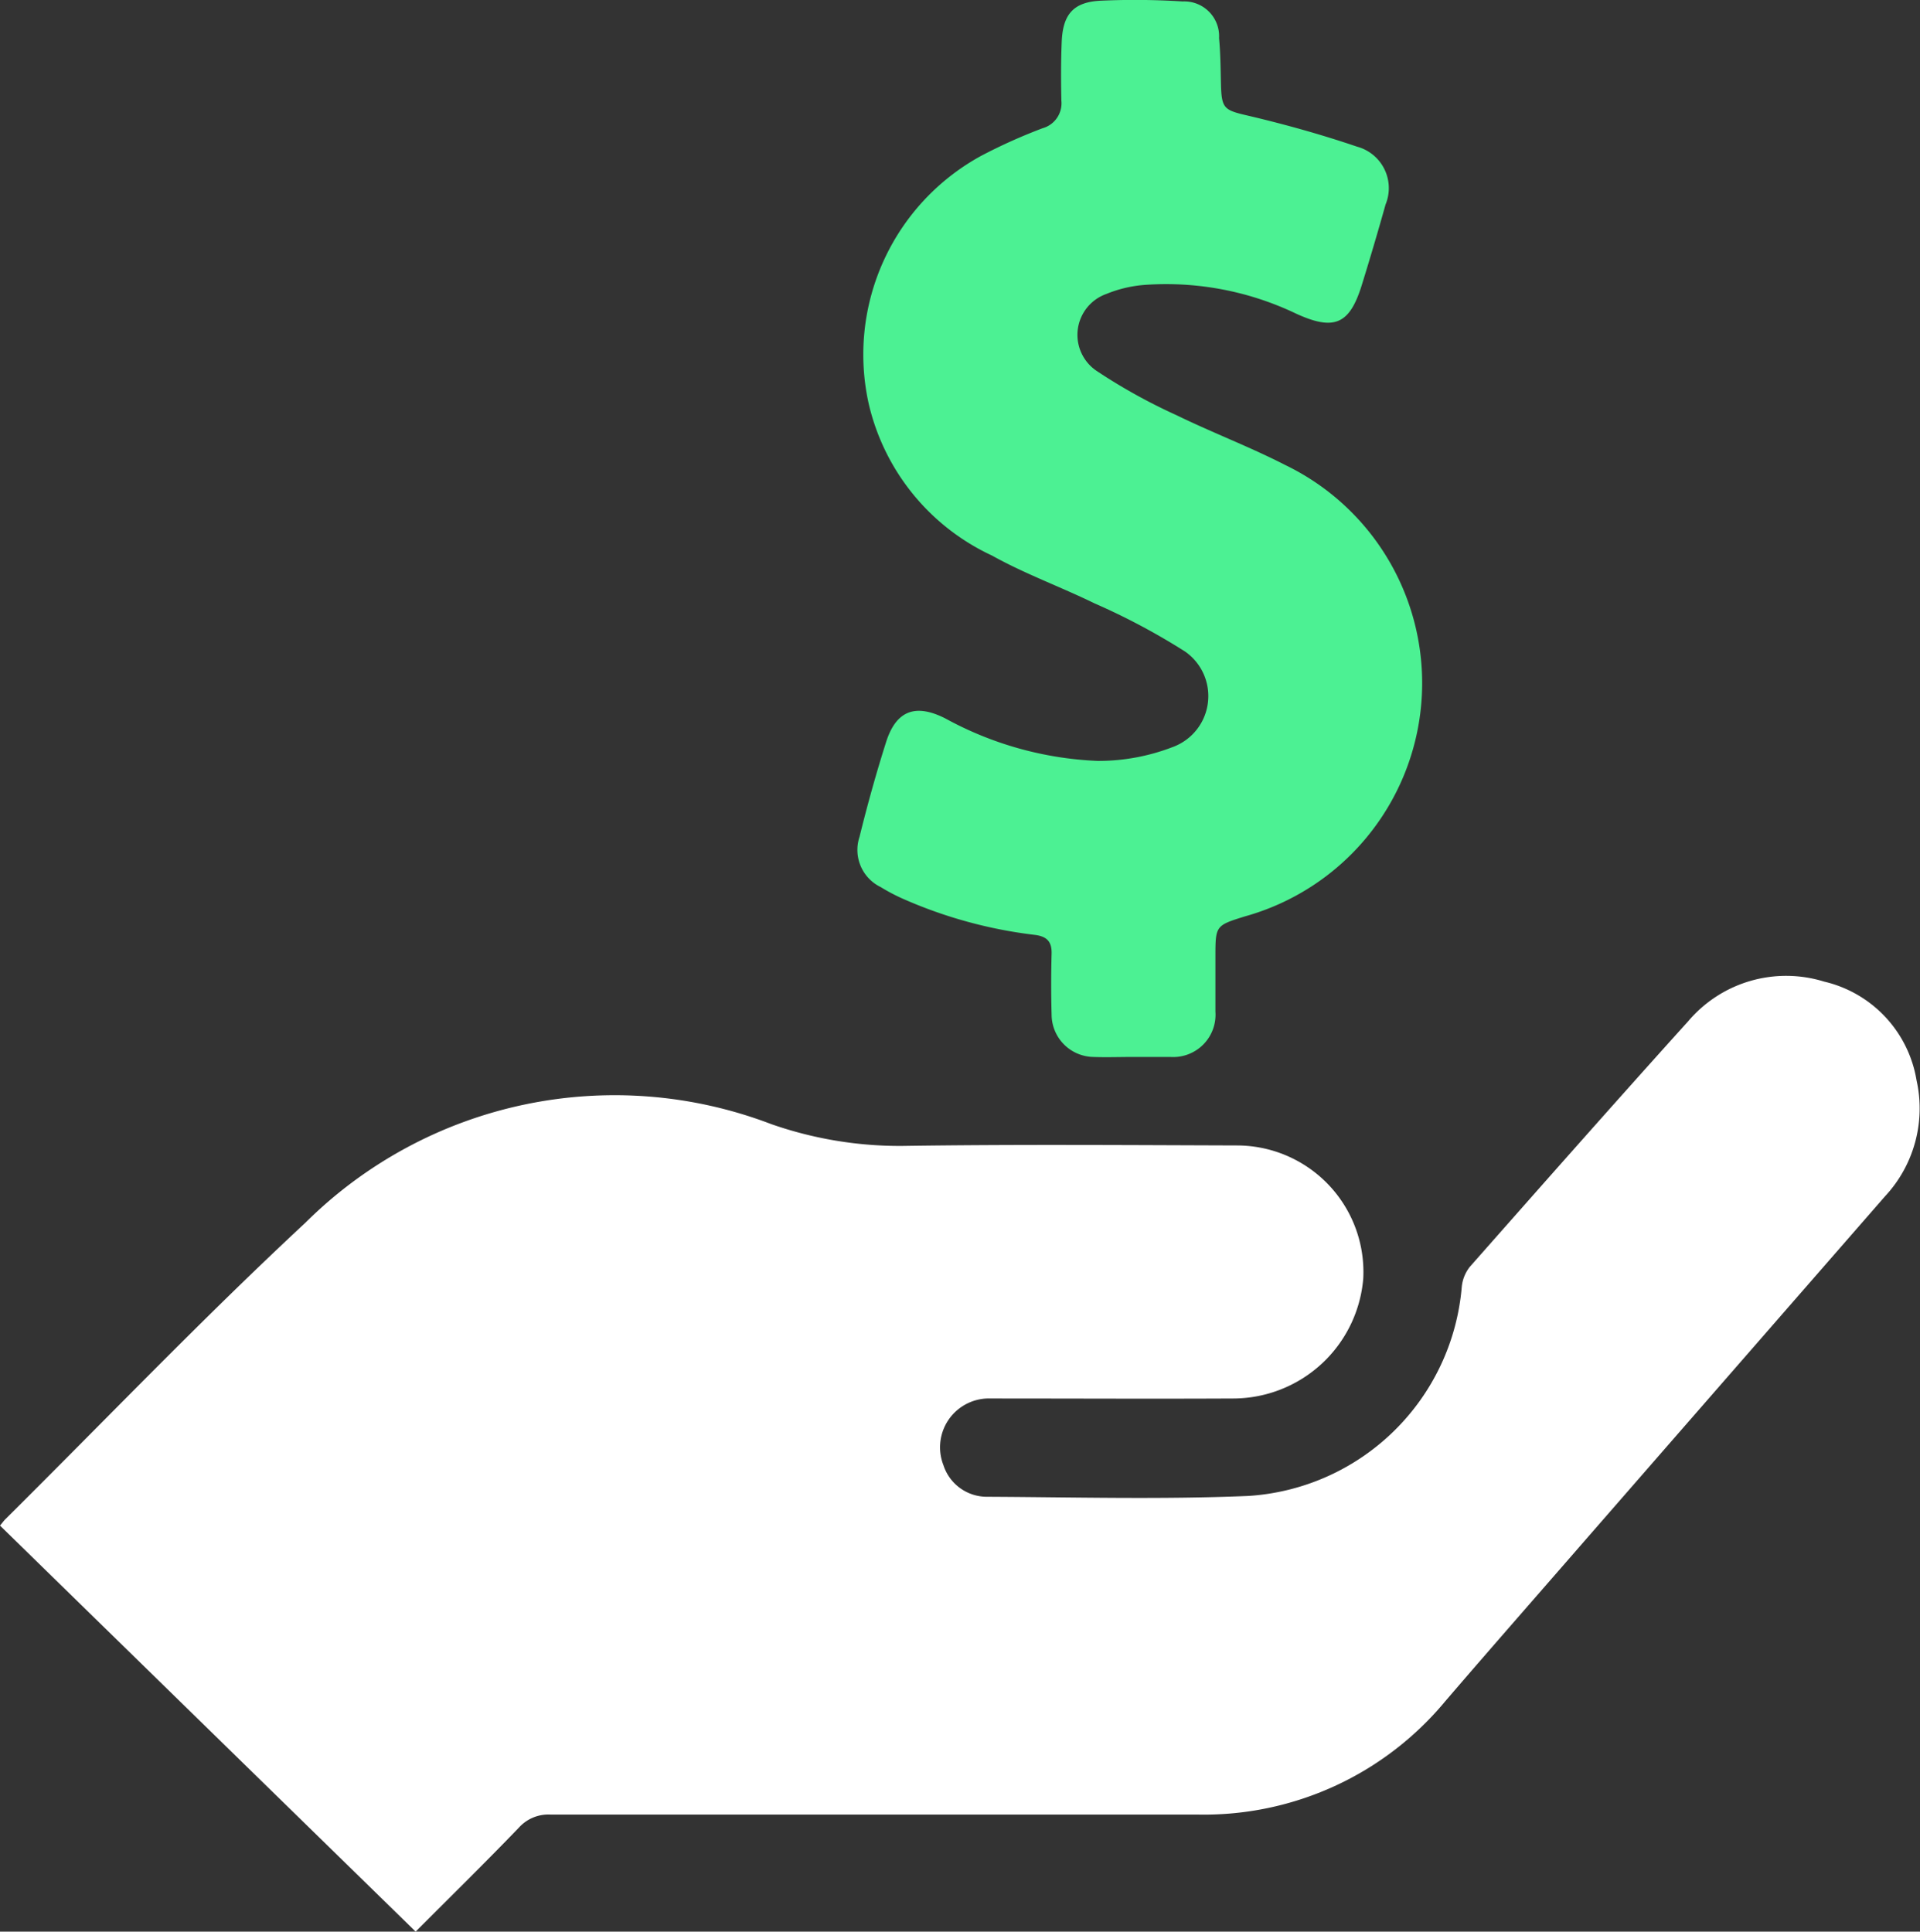 <svg xmlns="http://www.w3.org/2000/svg" width="27.896" height="28.069" viewBox="0 0 27.896 28.069">
  <rect x="0" y="0" width="27.896" height="28.069" fill="#333333" stroke="none"/>
  <g id="Grupo_752" data-name="Grupo 752" transform="translate(-101.17 -1481.958)">
    <path id="Caminho_144" data-name="Caminho 144" d="M107.209,1510.027l-6.039-5.9c.033-.039.051-.065.073-.088,1.452-1.441,2.867-2.92,4.364-4.313a6.373,6.373,0,0,1,6.766-1.434,5.66,5.66,0,0,0,1.9.318c1.622-.024,3.244-.012,4.867-.007a1.839,1.839,0,0,1,1.837,1.933,1.9,1.9,0,0,1-1.878,1.744c-1.177.006-2.355,0-3.531,0a.71.71,0,0,0-.691.968.663.663,0,0,0,.638.46c1.264.006,2.53.041,3.793-.012a3.323,3.323,0,0,0,3.1-3.036.554.554,0,0,1,.118-.294c1.053-1.193,2.106-2.387,3.172-3.568a1.865,1.865,0,0,1,1.975-.576,1.769,1.769,0,0,1,1.343,1.435,1.874,1.874,0,0,1-.459,1.686q-2.149,2.464-4.3,4.932c-.695.8-1.393,1.594-2.085,2.4a4.555,4.555,0,0,1-3.605,1.651q-4.7,0-9.4,0a.577.577,0,0,0-.458.19C108.224,1509.02,107.72,1509.515,107.209,1510.027Z" fill="#fff"/>
    <path id="Caminho_145" data-name="Caminho 145" d="M117.626,1497.317c-.191,0-.382.007-.572,0a.618.618,0,0,1-.605-.615q-.012-.441,0-.884c.005-.178-.069-.253-.245-.275a6.68,6.68,0,0,1-1.9-.518,2.7,2.7,0,0,1-.337-.176.6.6,0,0,1-.309-.73c.114-.463.242-.923.386-1.377s.423-.569.867-.341a5.031,5.031,0,0,0,2.207.614,3,3,0,0,0,1.087-.2.789.789,0,0,0,.182-1.39,9.756,9.756,0,0,0-1.316-.7c-.491-.24-1.011-.428-1.488-.694a3.239,3.239,0,0,1-1.79-2.2,3.291,3.291,0,0,1,1.635-3.61,7.973,7.973,0,0,1,.891-.4.376.376,0,0,0,.272-.4c-.006-.286-.007-.573.005-.859.017-.4.174-.575.567-.594a10.993,10.993,0,0,1,1.19.011.506.506,0,0,1,.529.534c.02.213.022.429.027.644.008.391.04.4.425.489.523.124,1.043.27,1.552.443a.624.624,0,0,1,.415.841q-.164.585-.344,1.166c-.177.575-.4.675-.959.418a4.374,4.374,0,0,0-2.152-.419,1.833,1.833,0,0,0-.6.134.631.631,0,0,0-.144,1.118,8.238,8.238,0,0,0,1.161.644c.521.254,1.065.46,1.58.724a3.519,3.519,0,0,1-.584,6.559c-.43.134-.43.134-.43.595,0,.263,0,.526,0,.789a.615.615,0,0,1-.654.659c-.183,0-.366,0-.549,0Z" fill="#4cf193"/>
  </g>
</svg>
